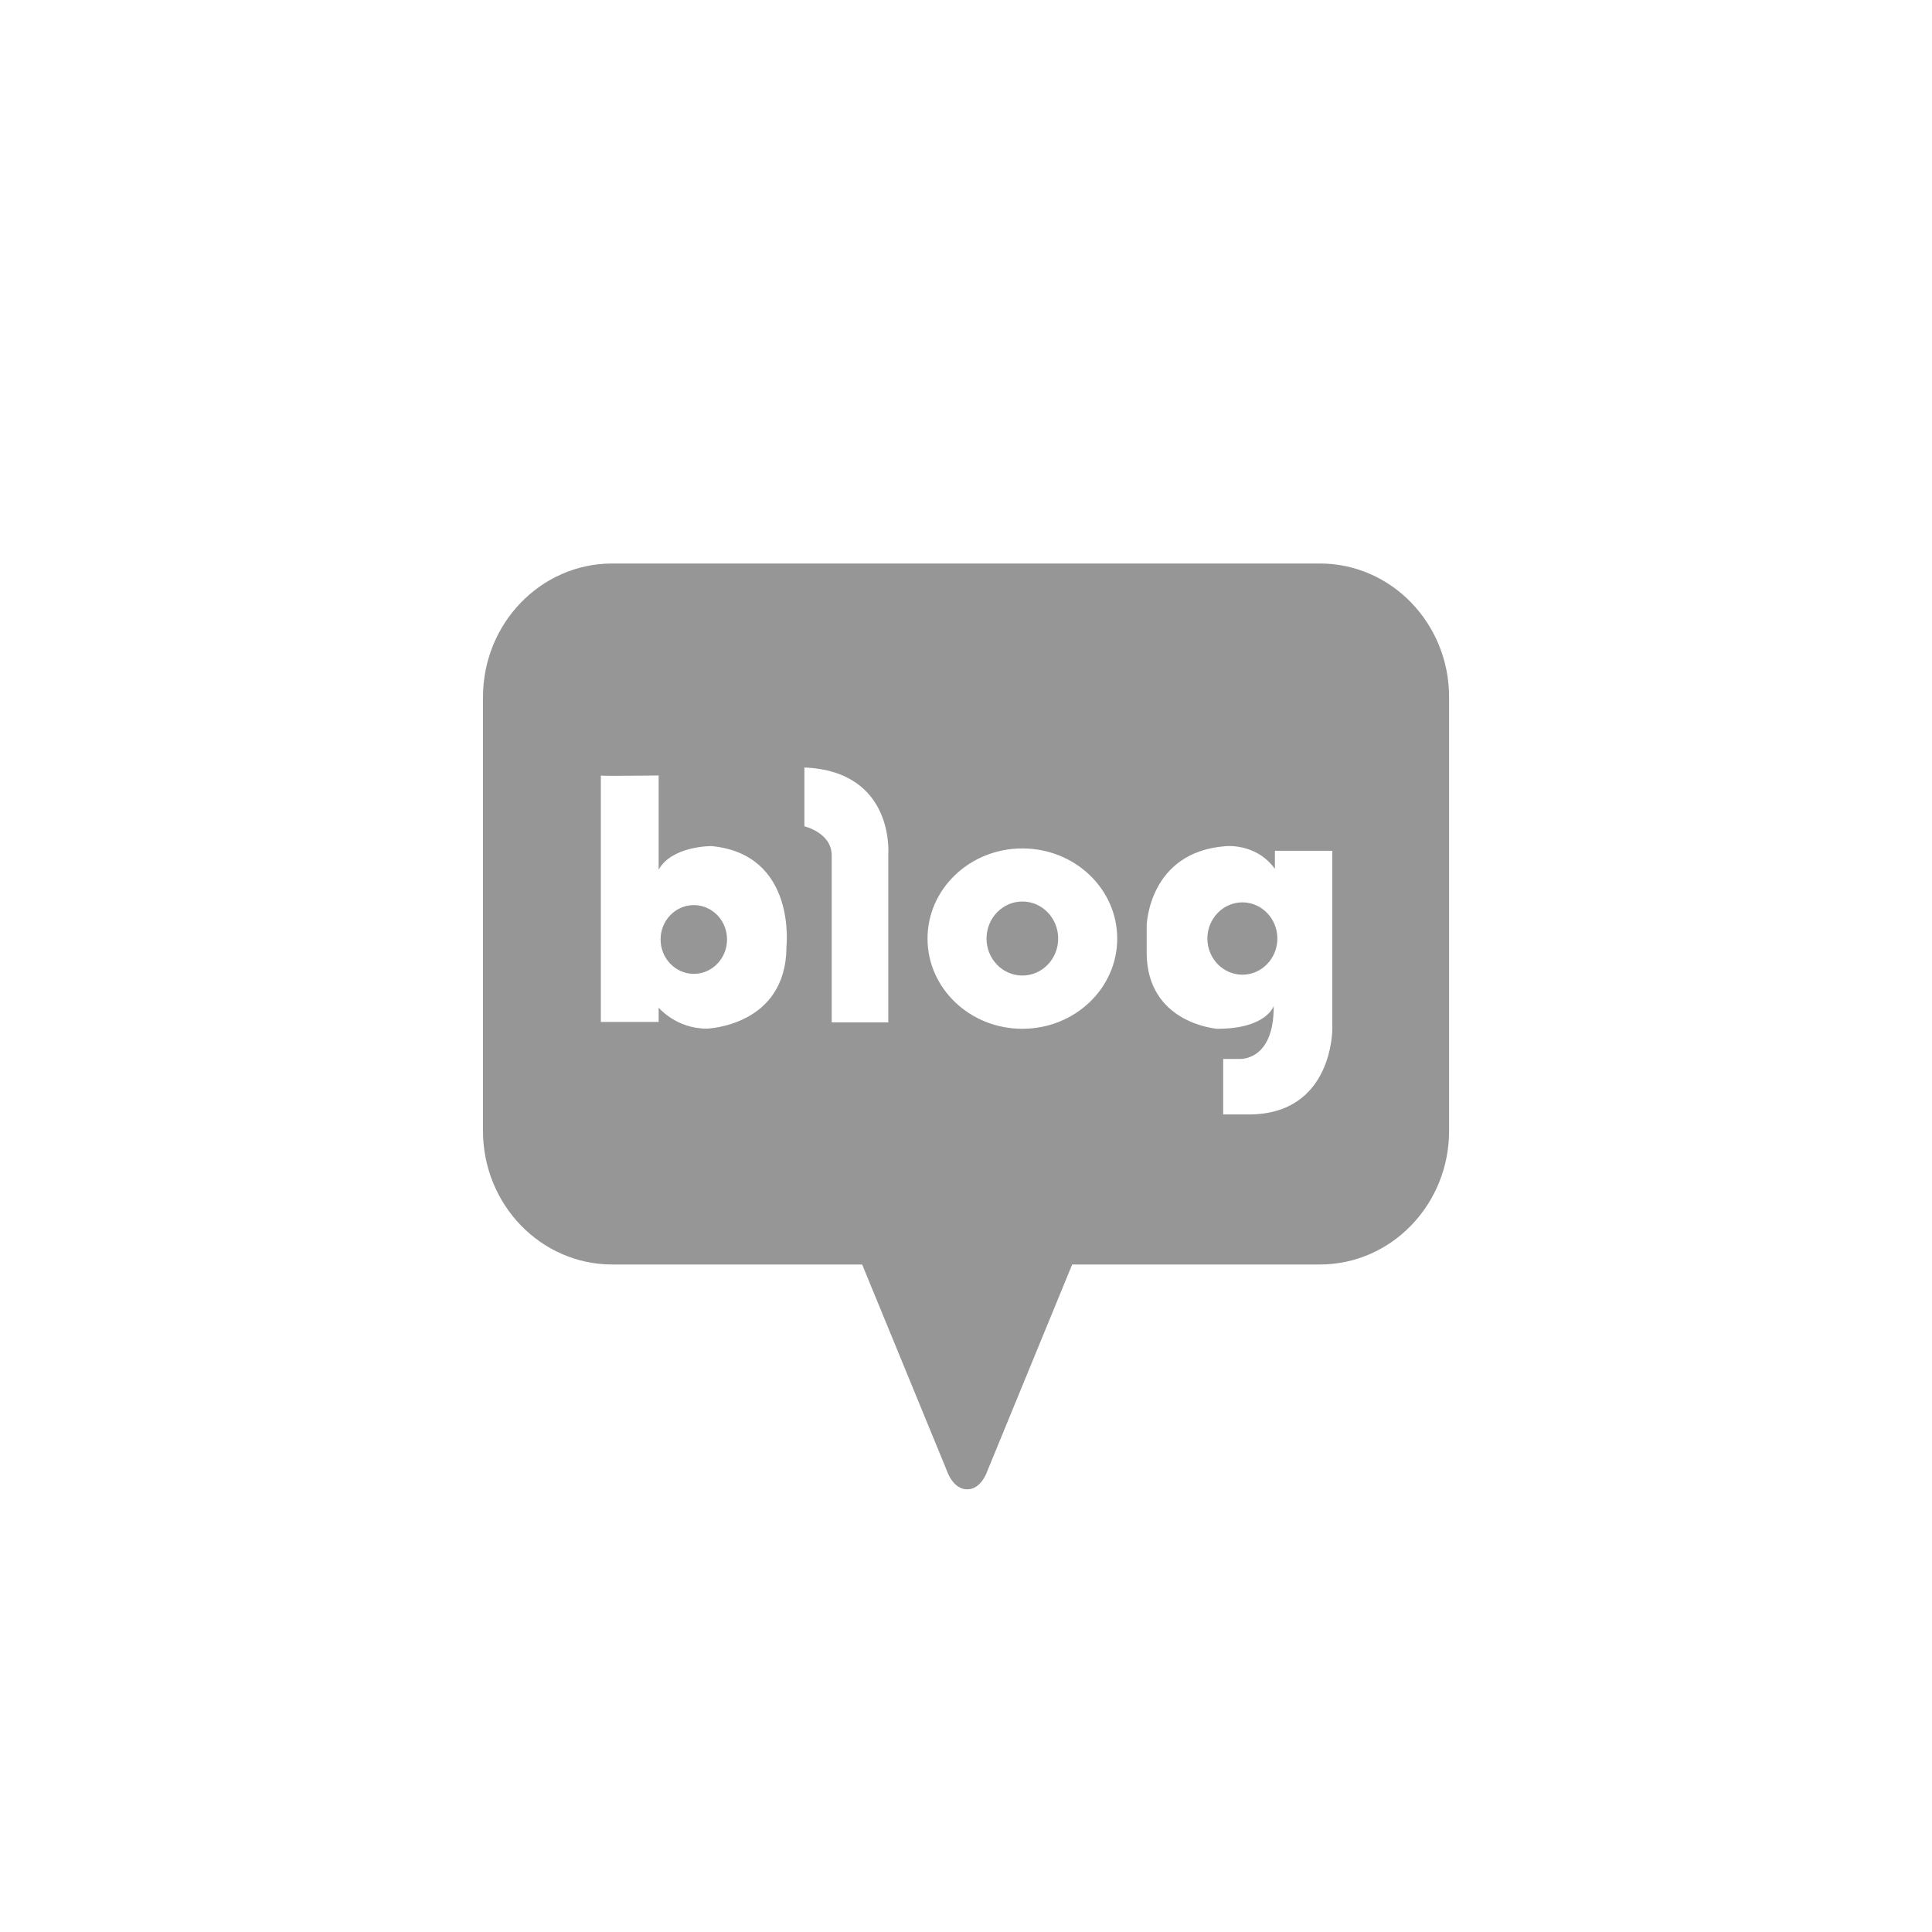<svg width="48" height="48" viewBox="0 0 48 48" fill="none" xmlns="http://www.w3.org/2000/svg">
<g id="Icon_Blog">
<path id="Vector" d="M17.237 22.487C16.781 22.487 16.412 22.869 16.412 23.34C16.412 23.811 16.781 24.195 17.237 24.195C17.693 24.195 18.063 23.813 18.063 23.34C18.063 22.867 17.693 22.487 17.237 22.487Z" fill="#969696"/>
<path id="Vector_2" d="M25.4 22.398C24.909 22.398 24.51 22.81 24.51 23.318C24.51 23.826 24.909 24.237 25.4 24.237C25.892 24.237 26.29 23.826 26.29 23.318C26.29 22.81 25.892 22.398 25.4 22.398Z" fill="#969696"/>
<path id="Vector_3" d="M32.791 14H15.211C13.438 14 12 15.486 12 17.318V28.098C12 29.93 13.438 31.416 15.211 31.416H21.42L23.532 36.557C23.532 36.557 23.678 37.002 24.029 37.002C24.381 37.002 24.526 36.557 24.526 36.557L26.638 31.416H32.791C34.564 31.416 36.002 29.93 36.002 28.098V17.318C36.002 15.486 34.564 14 32.791 14ZM19.539 23.529C19.529 25.5 17.558 25.556 17.558 25.556C16.795 25.556 16.364 25.034 16.364 25.034V25.39H14.928V19.269C14.928 19.269 14.921 19.267 14.928 19.266V19.269C15.018 19.283 16.364 19.266 16.364 19.266V21.606C16.701 21.01 17.678 21.021 17.678 21.021C19.804 21.226 19.538 23.529 19.538 23.529H19.539ZM22.069 21.21V25.4H20.663V21.252C20.663 20.688 19.985 20.53 19.985 20.53V19.068C22.23 19.162 22.069 21.21 22.069 21.21ZM25.4 25.56C24.098 25.56 23.044 24.556 23.044 23.319C23.044 22.082 24.098 21.079 25.4 21.079C26.703 21.079 27.757 22.082 27.757 23.319C27.757 24.556 26.703 25.56 25.4 25.56ZM33.101 25.56C33.101 25.56 33.121 27.688 31.027 27.688H30.39V26.309H30.775C30.775 26.309 31.655 26.393 31.645 24.992C31.645 24.992 31.473 25.56 30.239 25.56C30.239 25.56 28.489 25.43 28.489 23.666V22.997C28.489 22.997 28.53 21.168 30.451 21.023C30.451 21.023 31.209 20.939 31.675 21.587V21.138H33.101V25.561V25.56Z" fill="#969696"/>
<path id="Vector_4" d="M30.866 22.419C30.387 22.419 29.997 22.822 29.997 23.318C29.997 23.813 30.387 24.216 30.866 24.216C31.346 24.216 31.736 23.813 31.736 23.318C31.736 22.822 31.346 22.419 30.866 22.419Z" fill="#969696"/>
</g>
</svg>
